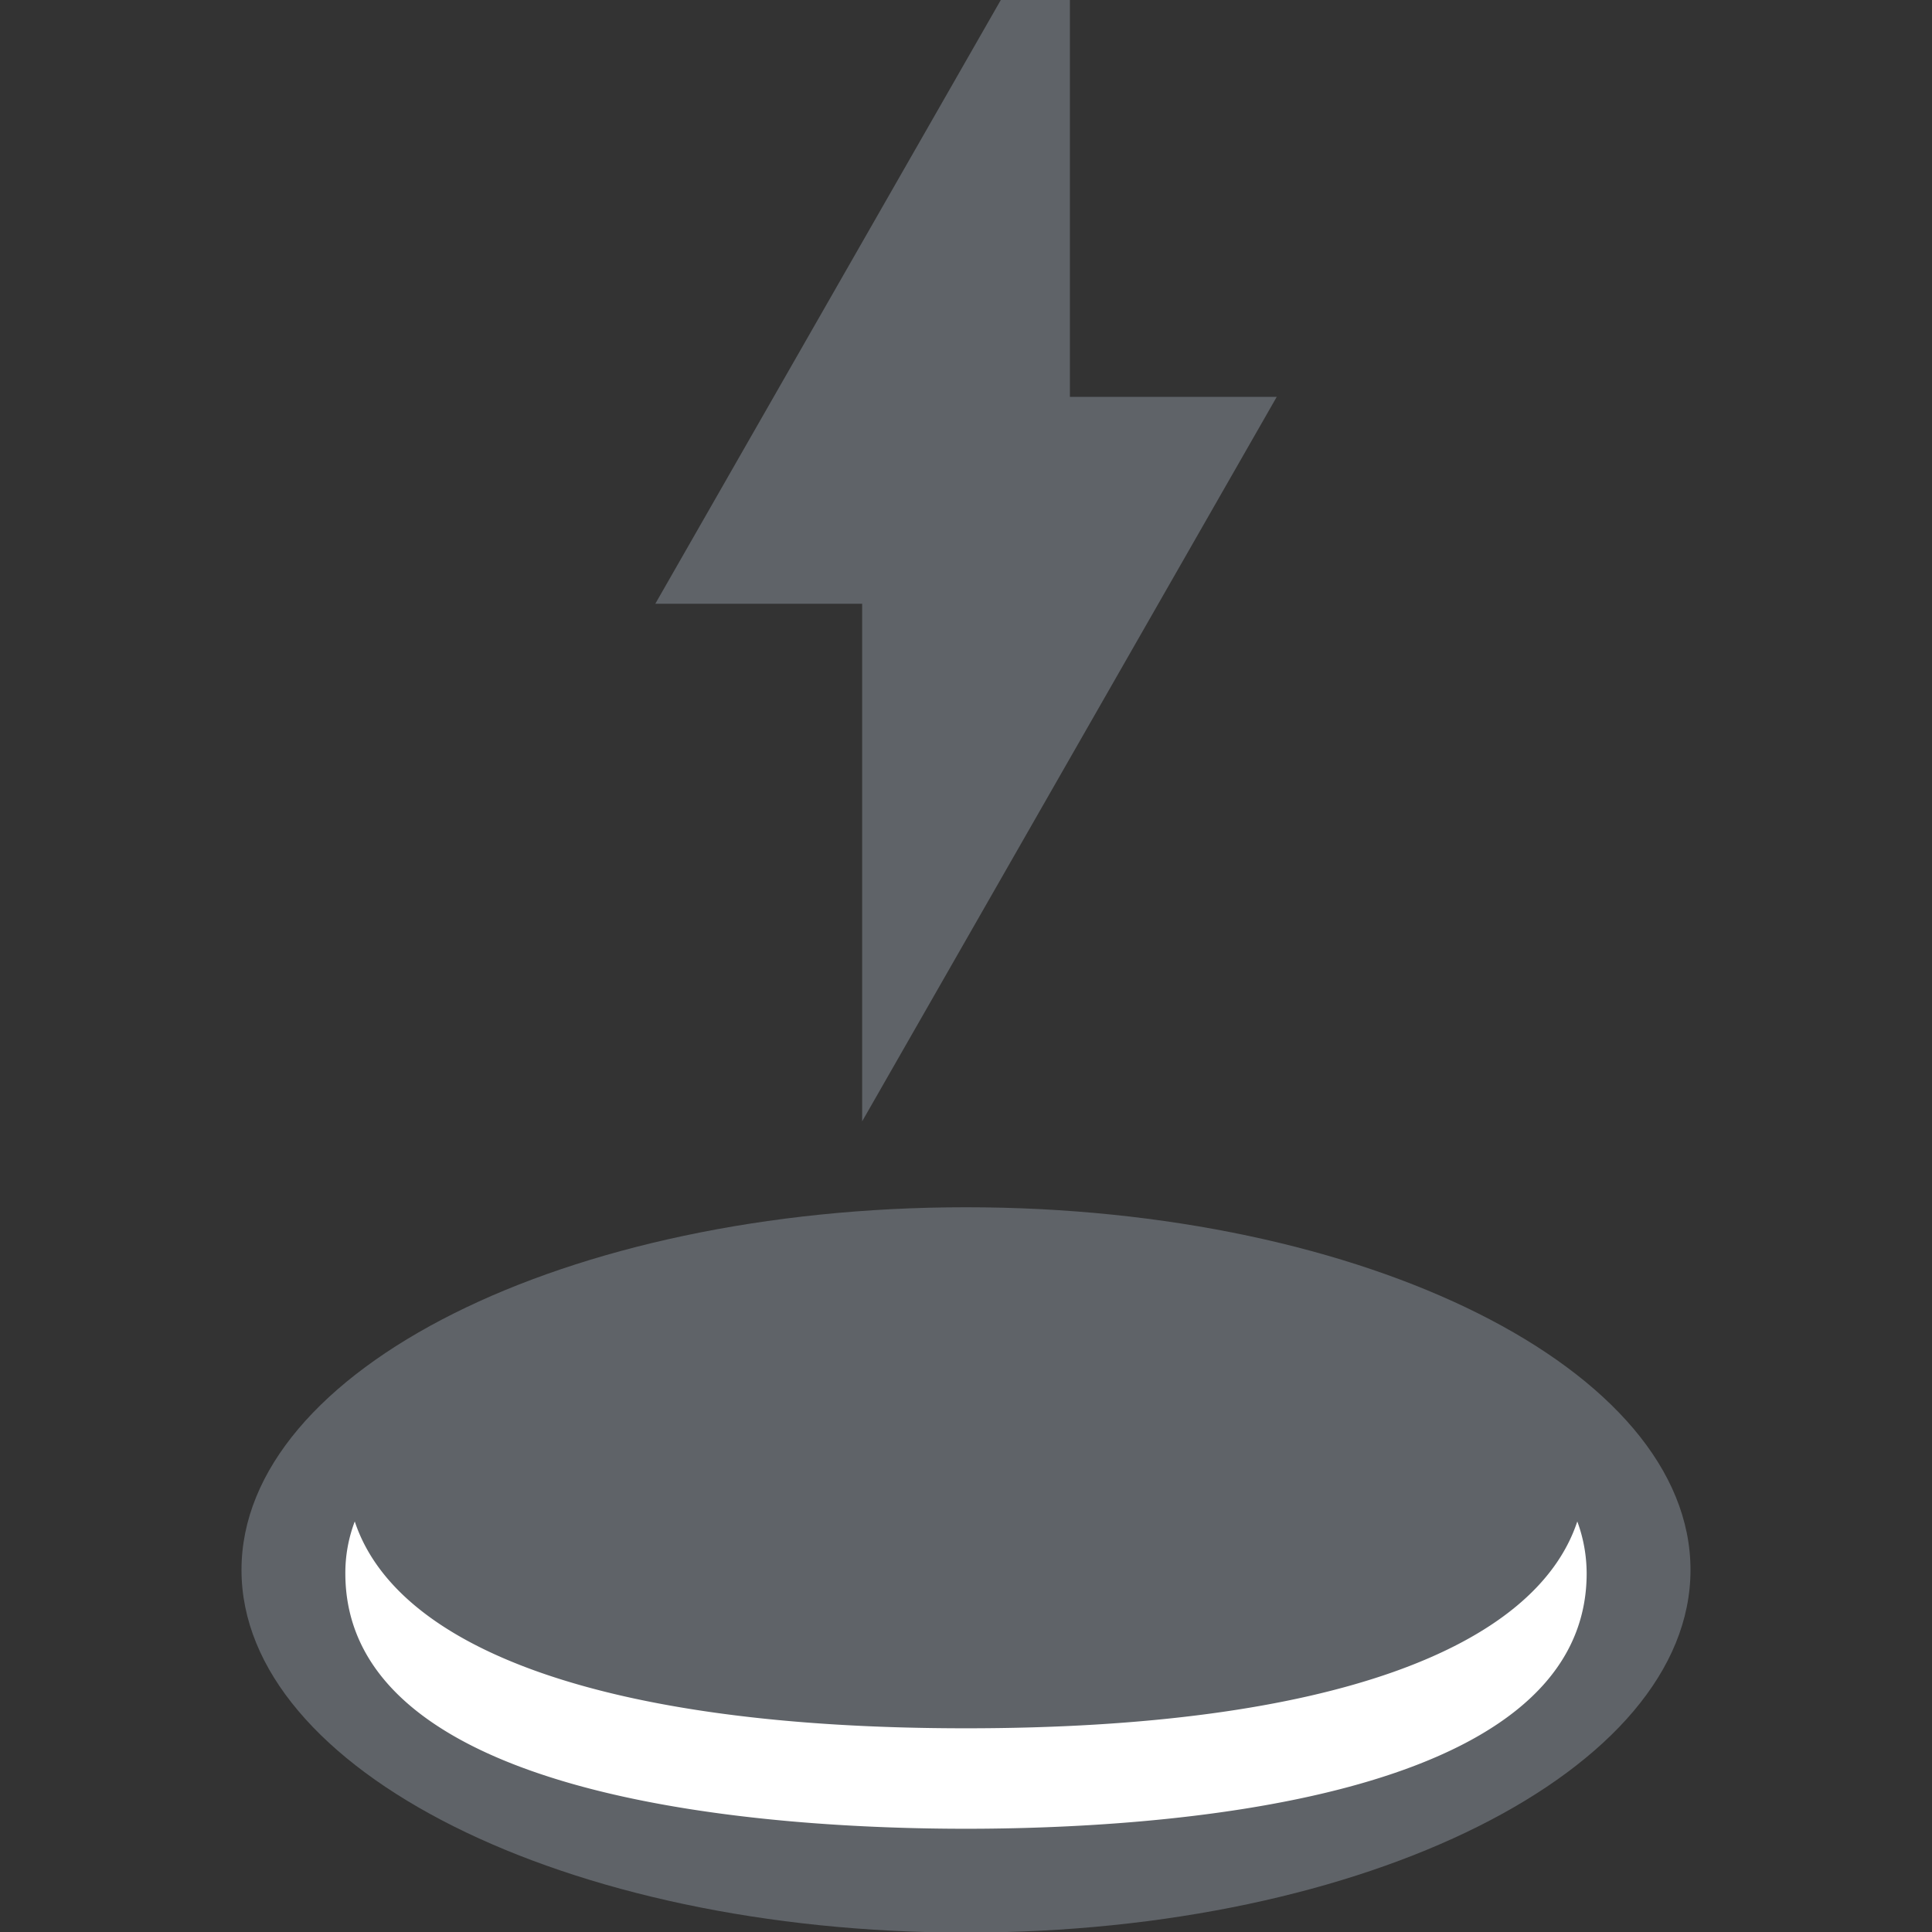 <svg fill="none" height="32" viewBox="0 0 32 32" width="32" xmlns="http://www.w3.org/2000/svg"><rect x="0" y="0" width="32" height="32" fill="#333333" stroke="none"/><clipPath id="a"><path d="M0 0h32v32H0z"/></clipPath><clipPath id="b"><path d="M4-2h24v34.28H4z"/></clipPath><g clip-path="url(#a)"><g clip-path="url(#b)"><path d="M16 32.01c6.627 0 12-2.689 12-6.007s-5.373-6.007-12-6.007-12 2.69-12 6.007 5.373 6.007 12 6.007z" fill="#5f6368"/><path d="M24.574 24.283c0 1.24-2.68 2.58-8.574 2.58s-8.573-1.41-8.573-2.58 2.044-2.228 6.444-2.496H18.1c4.428.268 6.473 1.424 6.473 2.496z" fill="#5f6368"/><path d="M16 30.29c-3.088 0-10.28-.409-10.28-4.23a2.397 2.397 0 01.156-.86c.69 2.086 4.075 3.426 10.124 3.426 6.05 0 9.434-1.34 10.125-3.426.102.275.154.566.155.86 0 3.821-7.192 4.23-10.28 4.23z" fill="#fff"/><path d="M14.28 18.573l6.867-12h-3.426V-2l-6.867 12h3.426z" fill="#5f6368"/></g></g></svg>